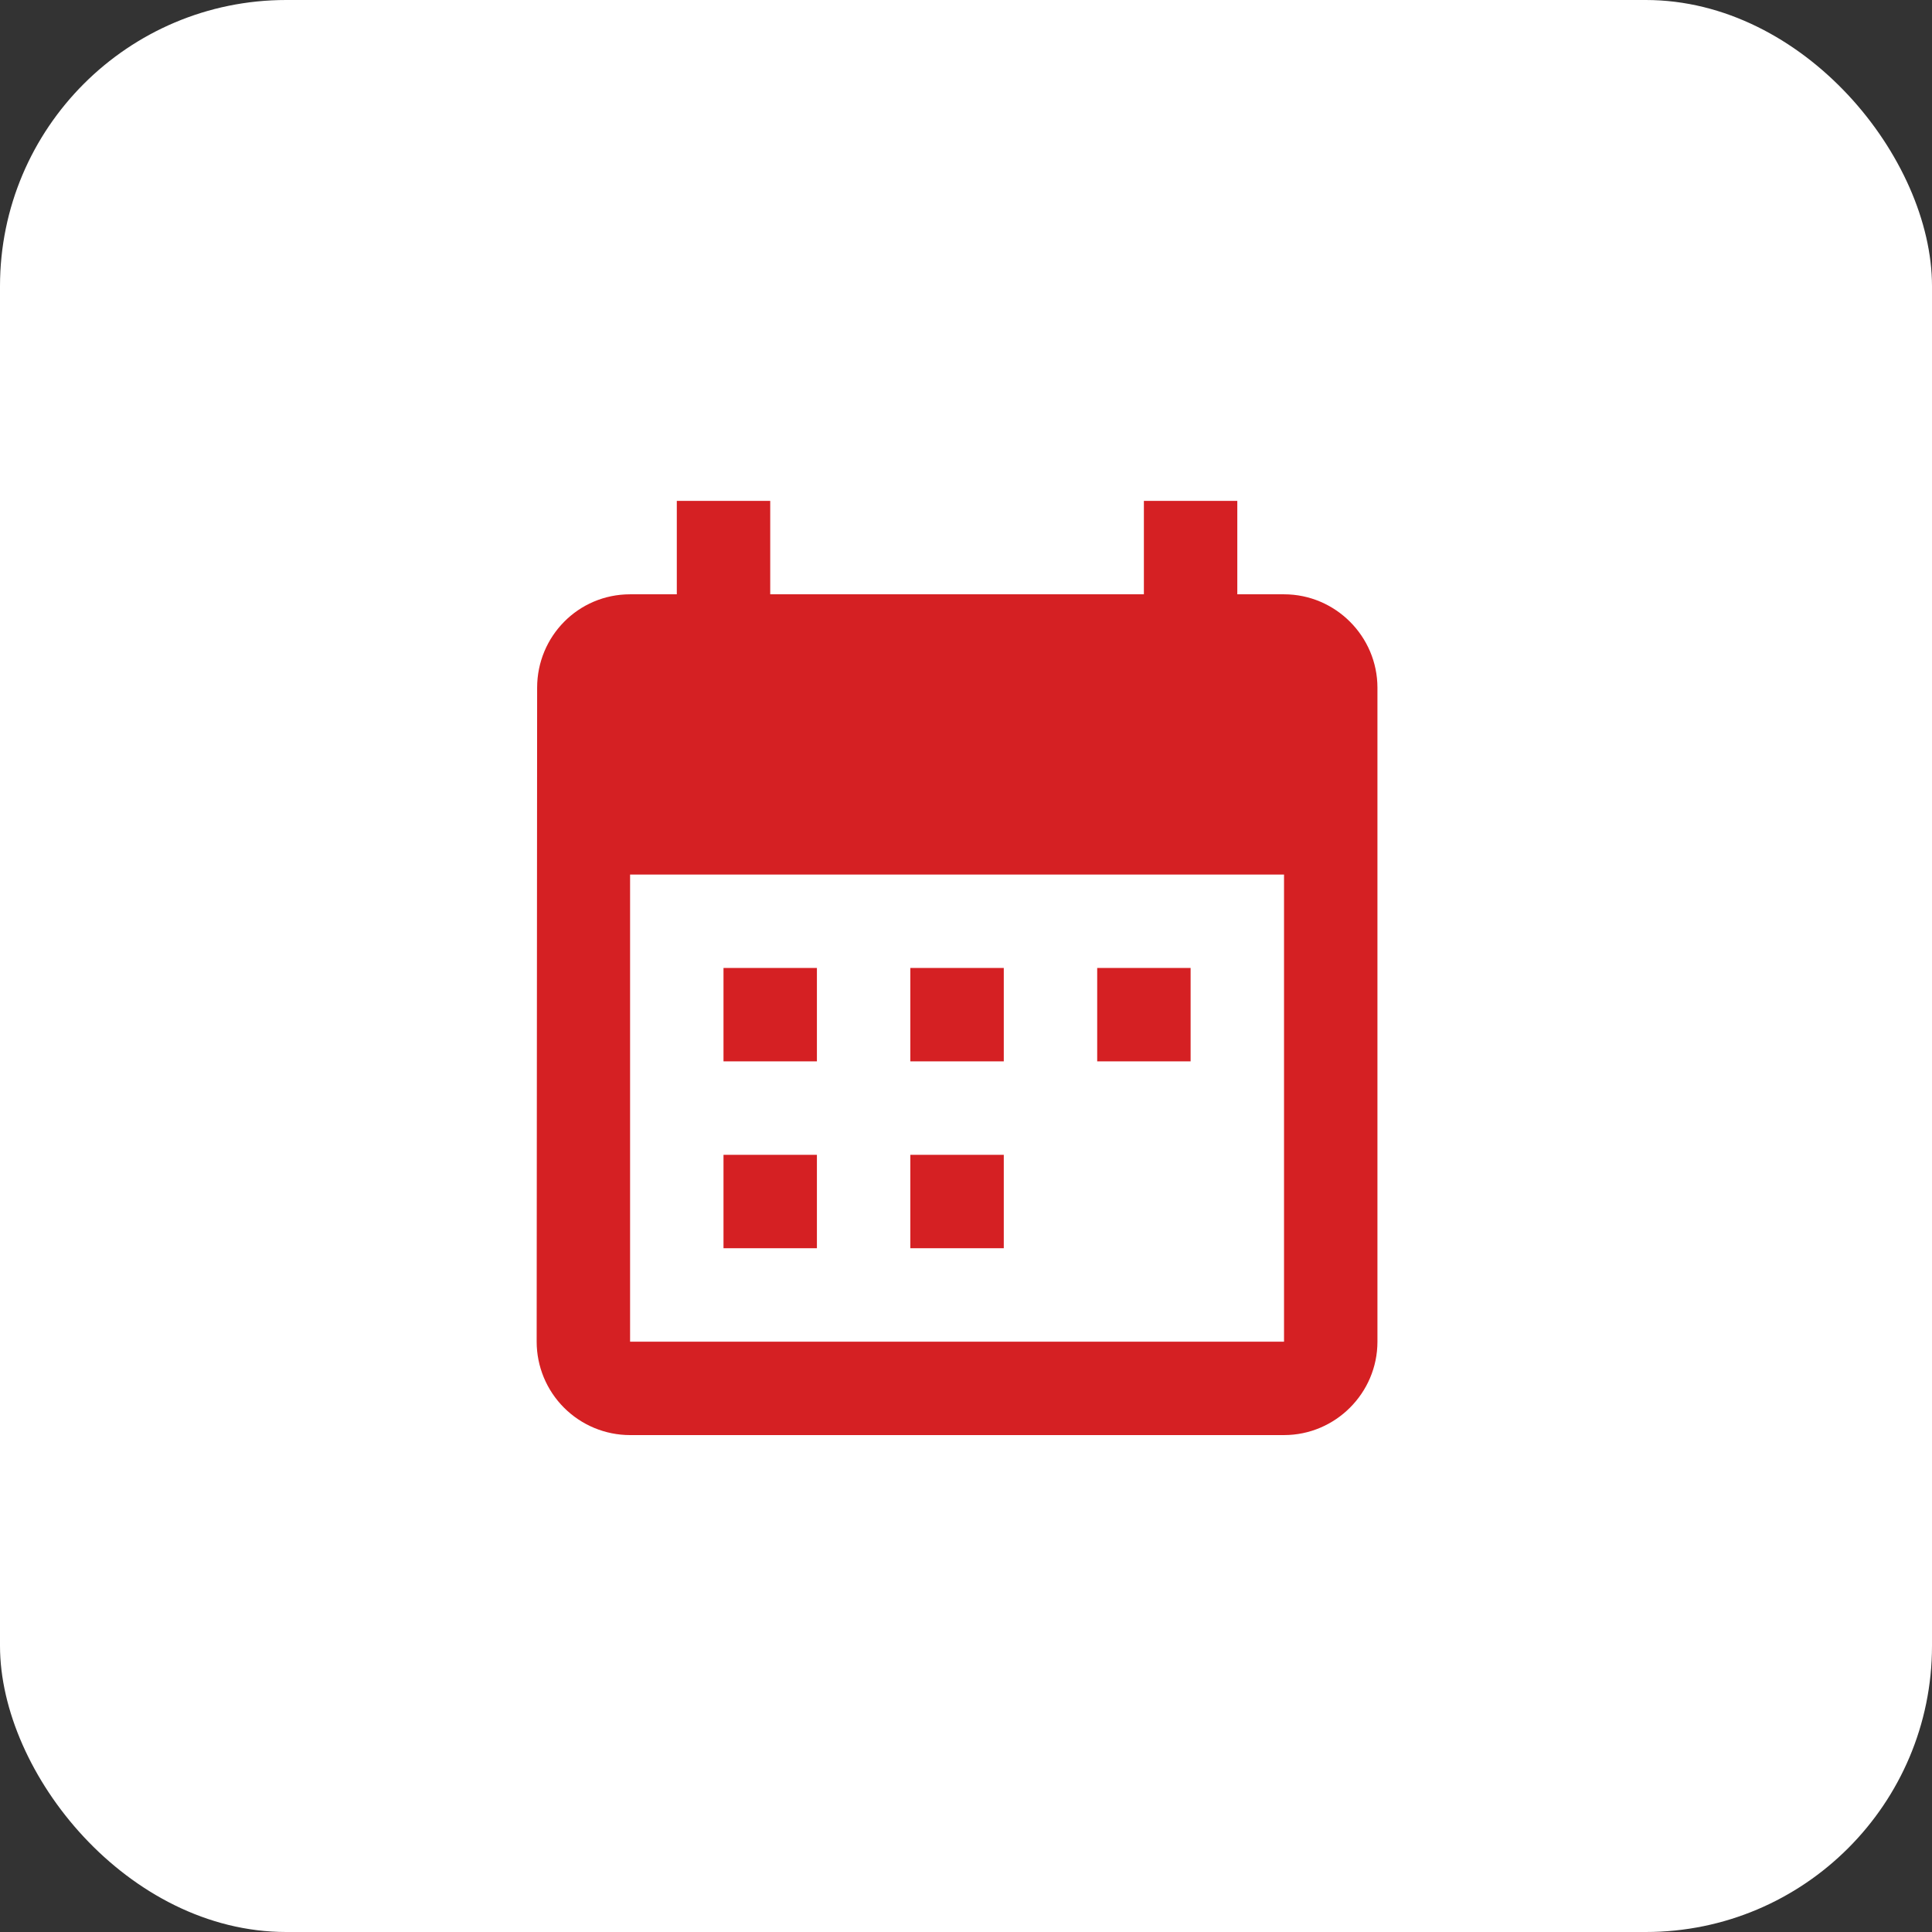 <svg width="54" height="54" viewBox="0 0 54 54" fill="none" xmlns="http://www.w3.org/2000/svg">
<rect x="0" y="0" width="54" height="54" fill="#333333" stroke="none"/>
<rect width="54" height="54" rx="8" fill="white"/>
<path d="M35.889 16.611H34.583V14H31.972V16.611H21.528V14H18.917V16.611H17.611C16.162 16.611 15.013 17.786 15.013 19.222L15 37.5C15 38.192 15.275 38.856 15.765 39.346C16.255 39.836 16.919 40.111 17.611 40.111H35.889C37.325 40.111 38.5 38.936 38.5 37.5V19.222C38.5 17.786 37.325 16.611 35.889 16.611ZM35.889 37.5H17.611V24.444H35.889V37.5ZM22.833 29.666H20.222V27.055H22.833V29.666ZM28.056 29.666H25.444V27.055H28.056V29.666ZM33.278 29.666H30.667V27.055H33.278V29.666ZM22.833 34.889H20.222V32.278H22.833V34.889ZM28.056 34.889H25.444V32.278H28.056V34.889Z" fill="#D52023"/>
</svg>
